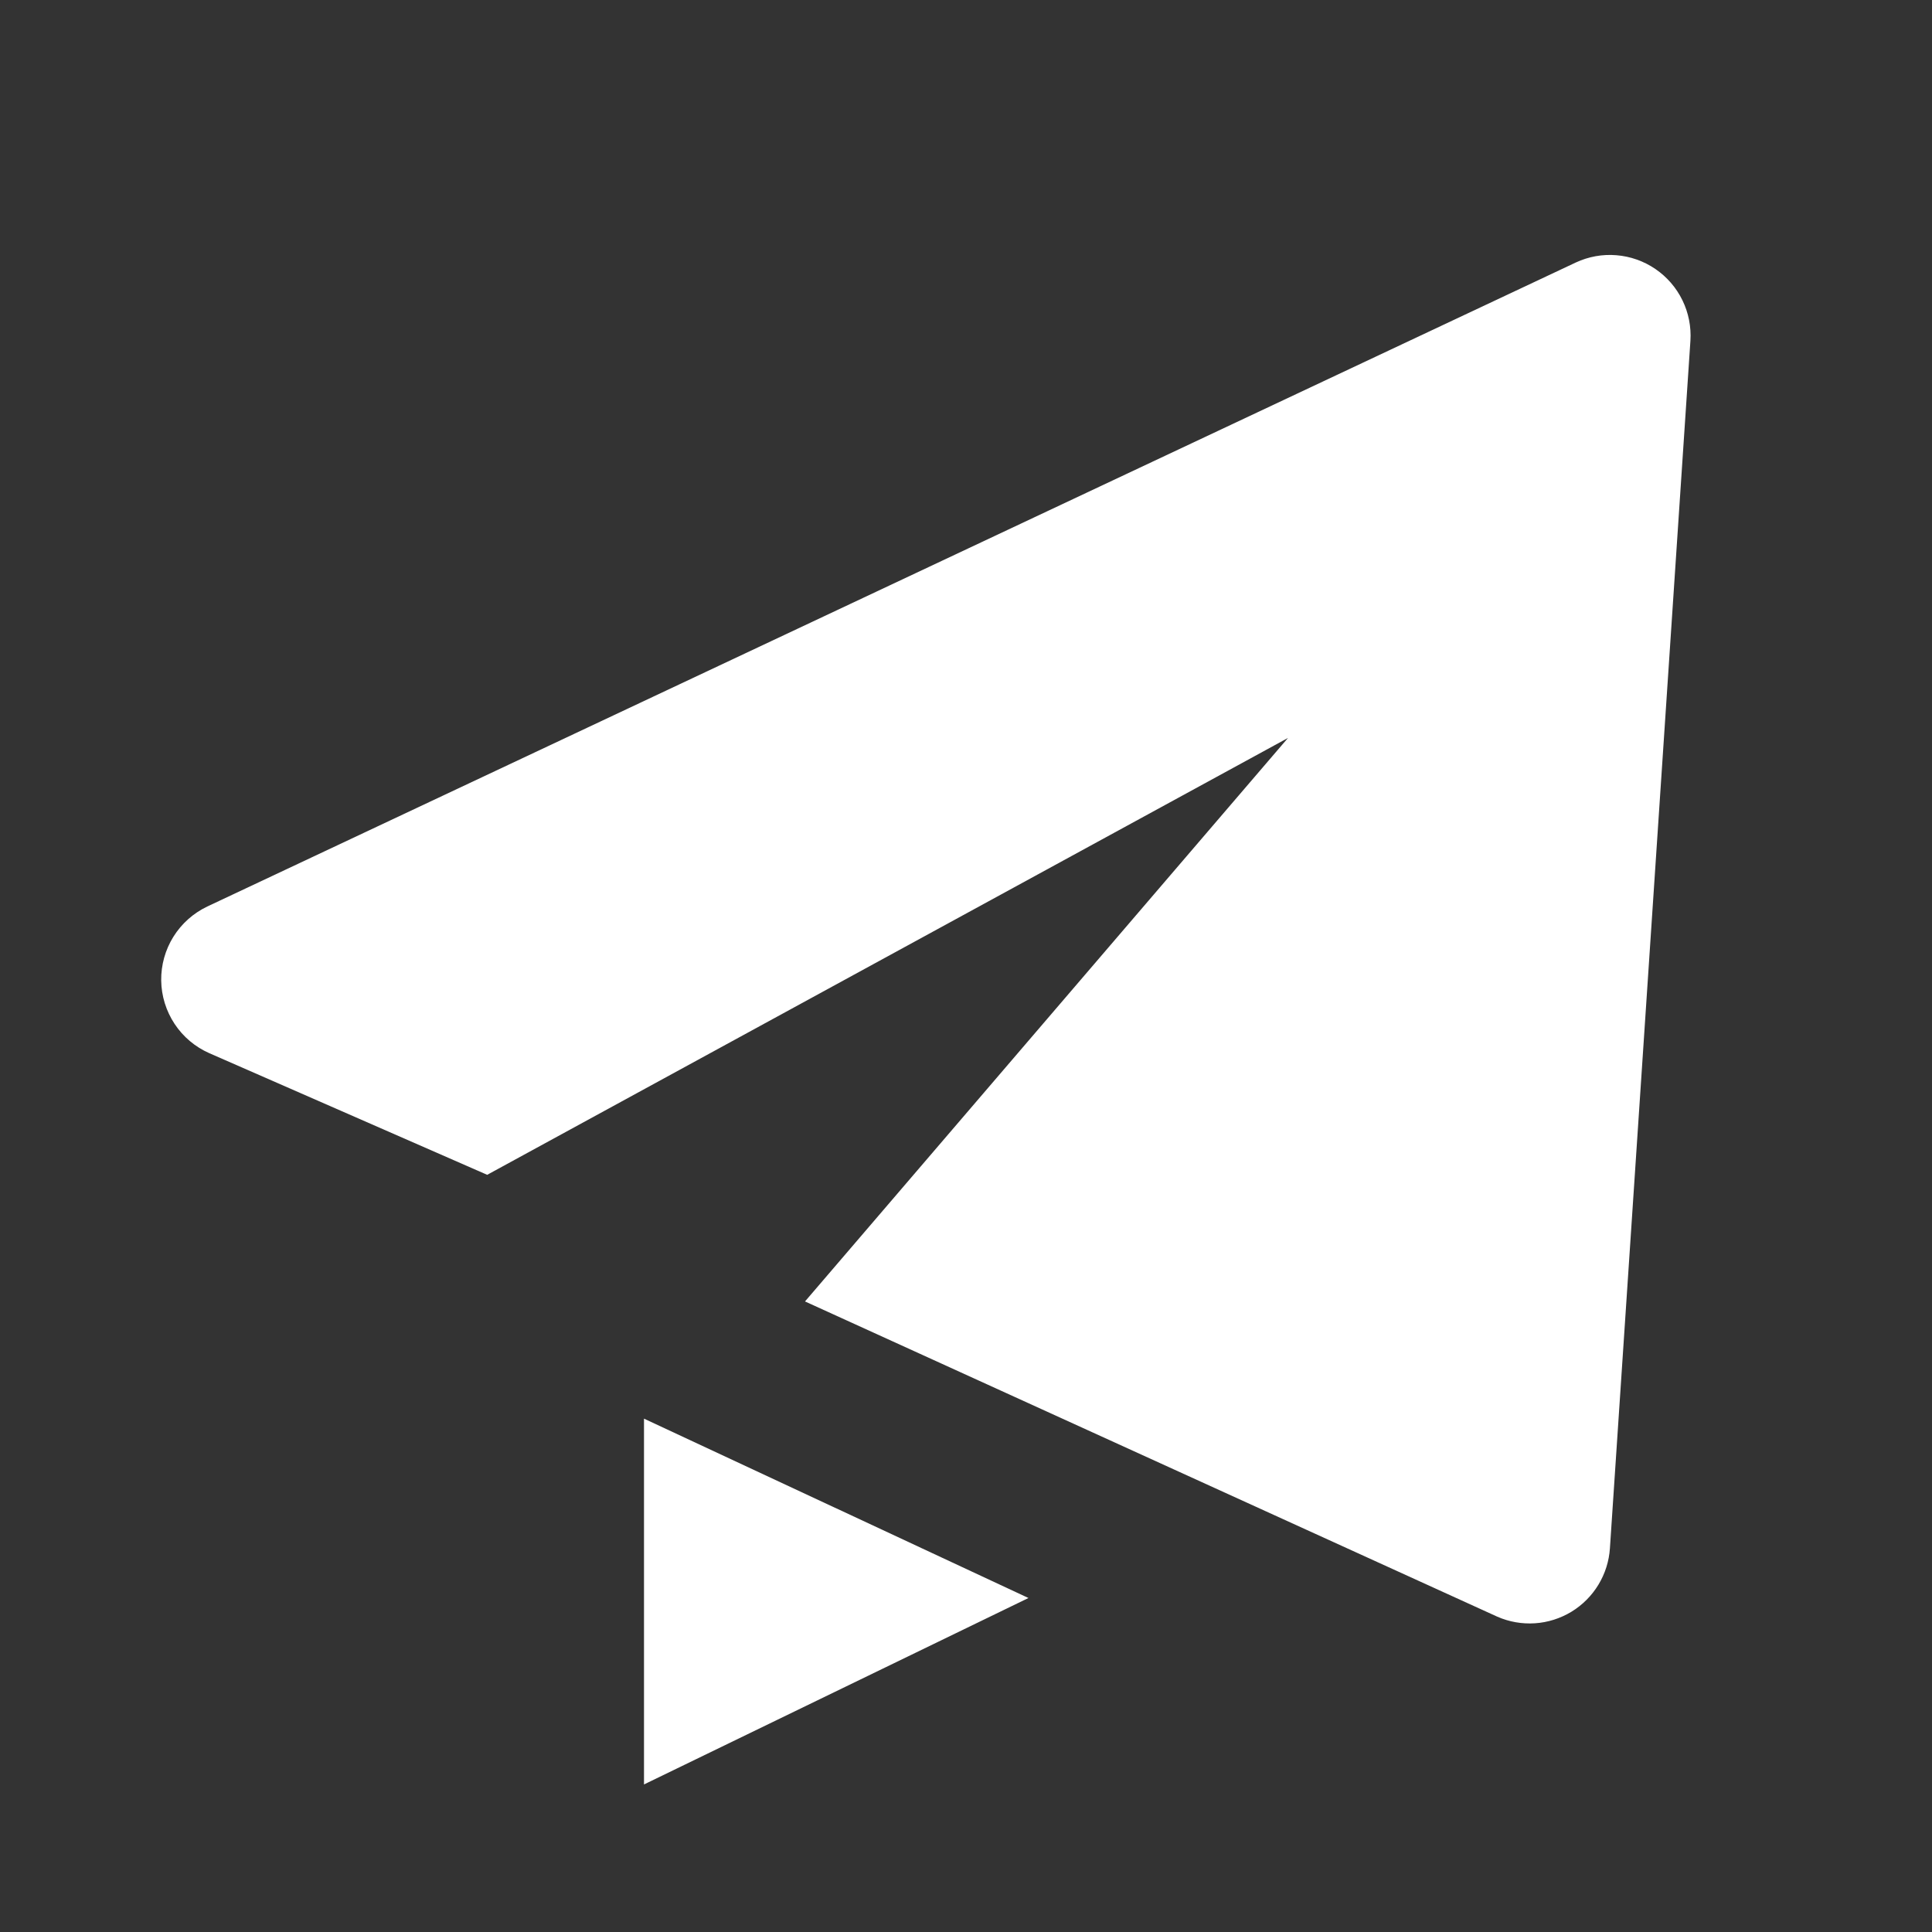 <svg width="48" height="48" viewBox="0 0 48 48" fill="none" xmlns="http://www.w3.org/2000/svg">
<rect x="0" y="0" width="48" height="48" fill="#333333" stroke="none"/>
<path d="M5.2 26.166L12.104 29.188L32 18.334L20 32.334L37.2 40.166C37.494 40.295 37.815 40.351 38.135 40.33C38.456 40.309 38.766 40.21 39.041 40.044C39.315 39.877 39.546 39.646 39.712 39.372C39.879 39.097 39.977 38.787 39.998 38.466L41.998 8.466C42.02 8.119 41.952 7.772 41.799 7.459C41.647 7.147 41.415 6.879 41.128 6.683C40.84 6.487 40.507 6.369 40.16 6.341C39.813 6.312 39.465 6.375 39.15 6.522L5.15 22.522C4.803 22.687 4.511 22.948 4.308 23.273C4.105 23.599 4 23.977 4.005 24.36C4.01 24.744 4.126 25.118 4.338 25.439C4.549 25.759 4.849 26.011 5.2 26.166ZM16 44.334L25.552 39.702L16 35.246V44.334Z" fill="white"/>
</svg>
